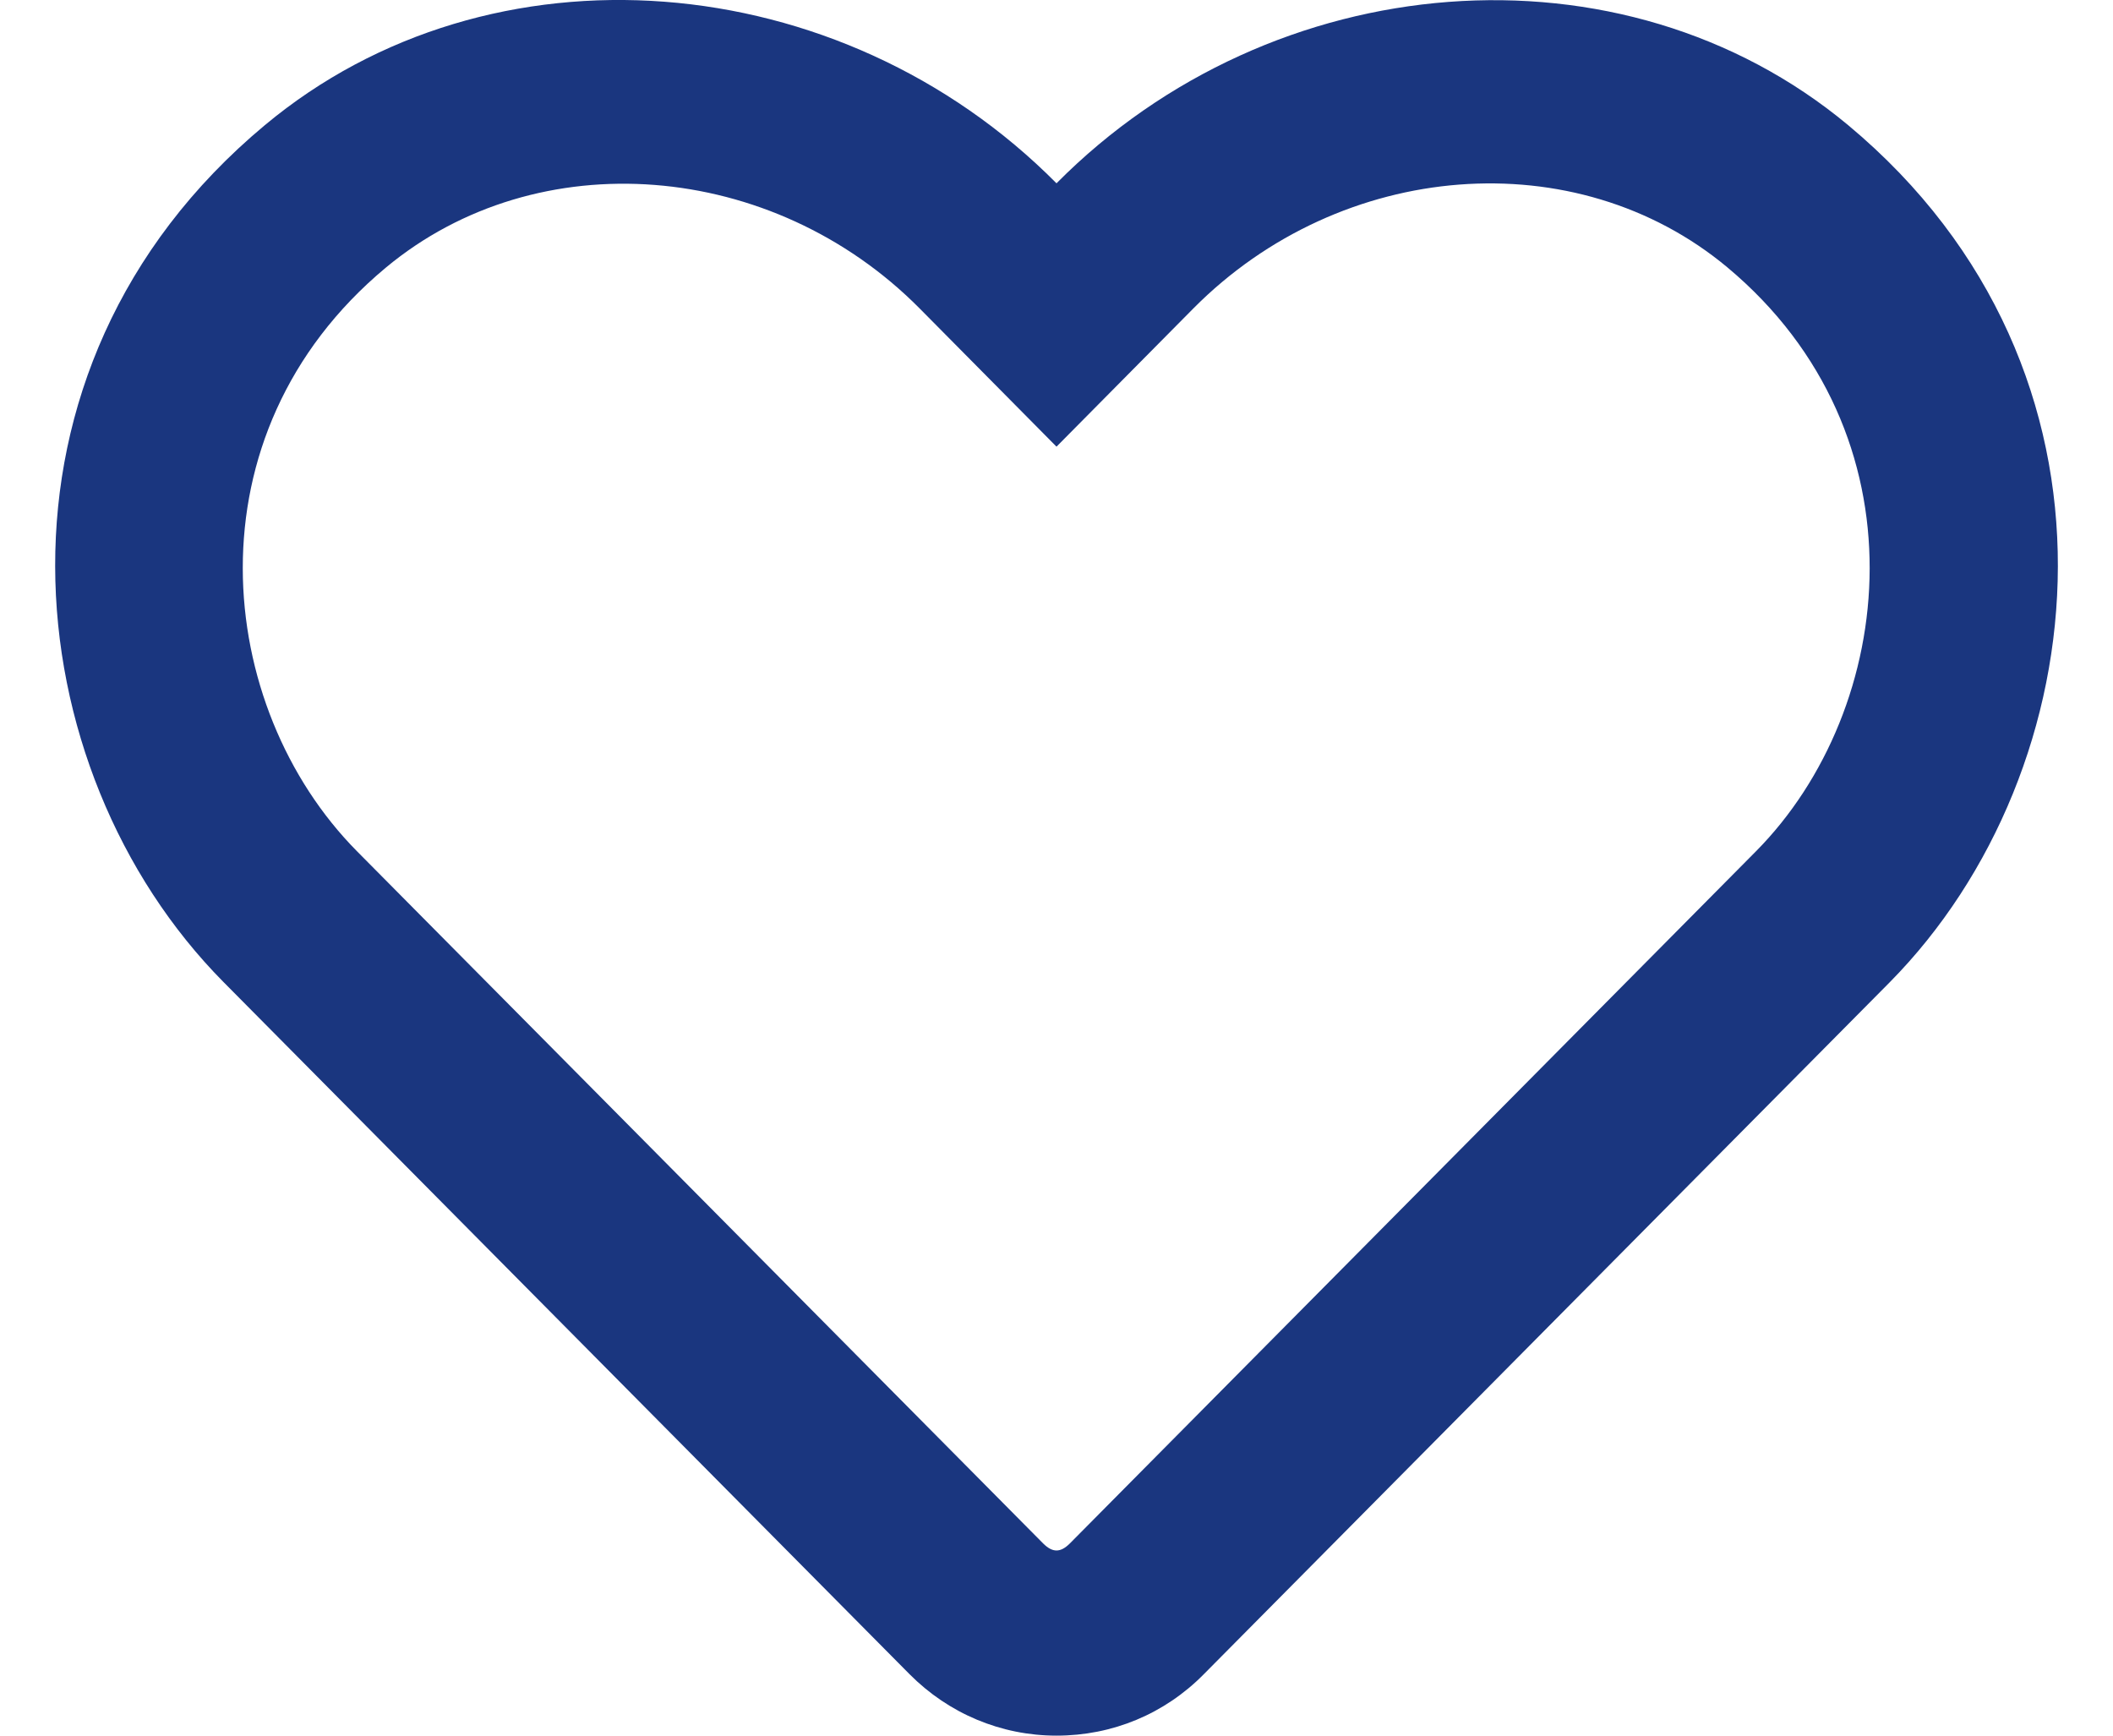 <svg width="28" height="23" viewBox="0 0 28 23" fill="none" xmlns="http://www.w3.org/2000/svg">
<path d="M24.491 1.659C21.495 -0.835 16.866 -0.461 14 2.429C11.134 -0.461 6.505 -0.841 3.509 1.659C-0.389 4.908 0.182 10.205 2.96 13.012L12.051 22.184C12.57 22.707 13.264 23 14 23C14.741 23 15.431 22.713 15.949 22.189L25.041 13.017C27.814 10.21 28.394 4.913 24.491 1.659ZM23.268 11.282L14.176 20.454C14.052 20.577 13.948 20.577 13.824 20.454L4.732 11.282C2.841 9.373 2.457 5.76 5.111 3.548C7.127 1.869 10.237 2.121 12.186 4.087L14 5.919L15.814 4.087C17.774 2.111 20.884 1.869 22.89 3.543C25.538 5.755 25.144 9.389 23.268 11.282Z" fill="#1A367F"/>
</svg>
